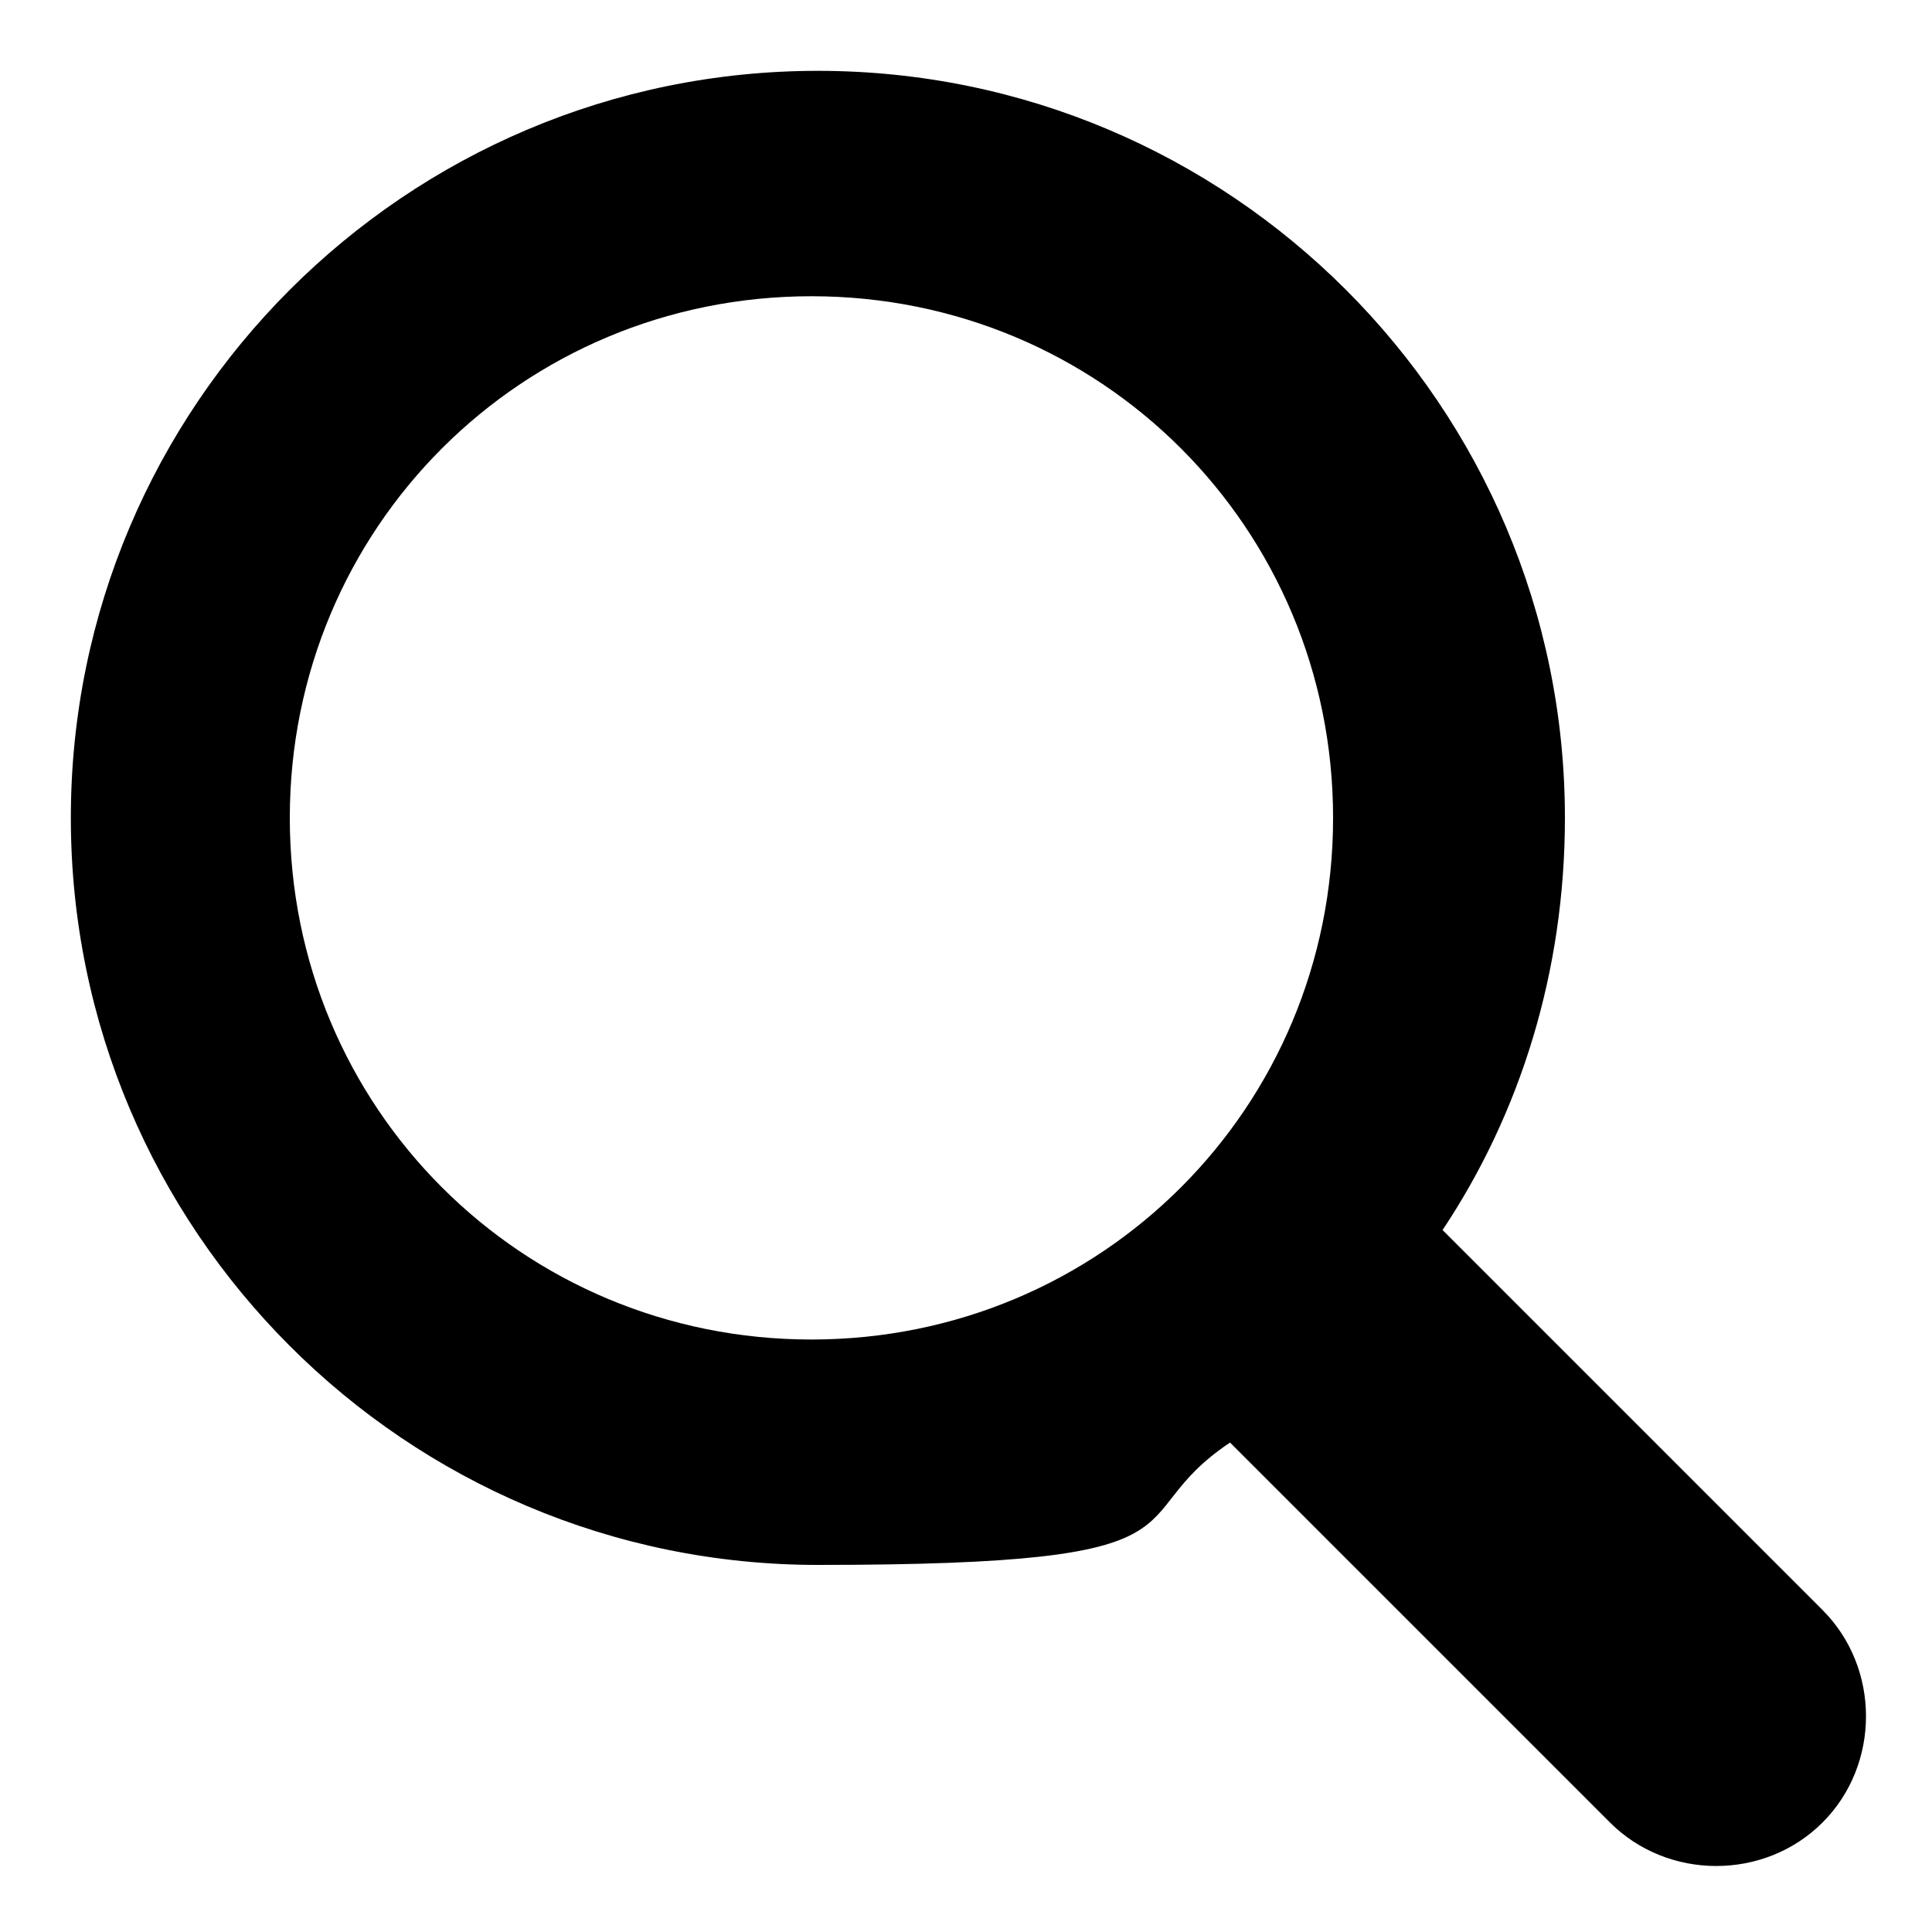 <?xml version="1.0" encoding="UTF-8"?>
<svg id="Glyph" xmlns="http://www.w3.org/2000/svg" version="1.1" viewBox="0 0 30 30">
  <defs>
    <style>
      .cls-1 {
        fill: #000;
        stroke-width: 0px;
      }
    </style>
  </defs>
  <path class="cls-1" d="M28.3,25l-5.9-5.9c1.2-1.8,1.9-4,1.9-6.4,0-6.4-5.2-11.6-11.6-11.6S1.1,6.3,1.1,12.7s5.2,11.6,11.6,11.6,4.6-.7,6.4-1.9l5.9,5.9c.9.9,2.4.9,3.3,0,.9-.9.9-2.4,0-3.3ZM4.5,12.7c0-4.5,3.6-8.1,8.1-8.1s8.1,3.6,8.1,8.1-3.6,8.1-8.1,8.1-8.1-3.6-8.1-8.1Z"/>
</svg>